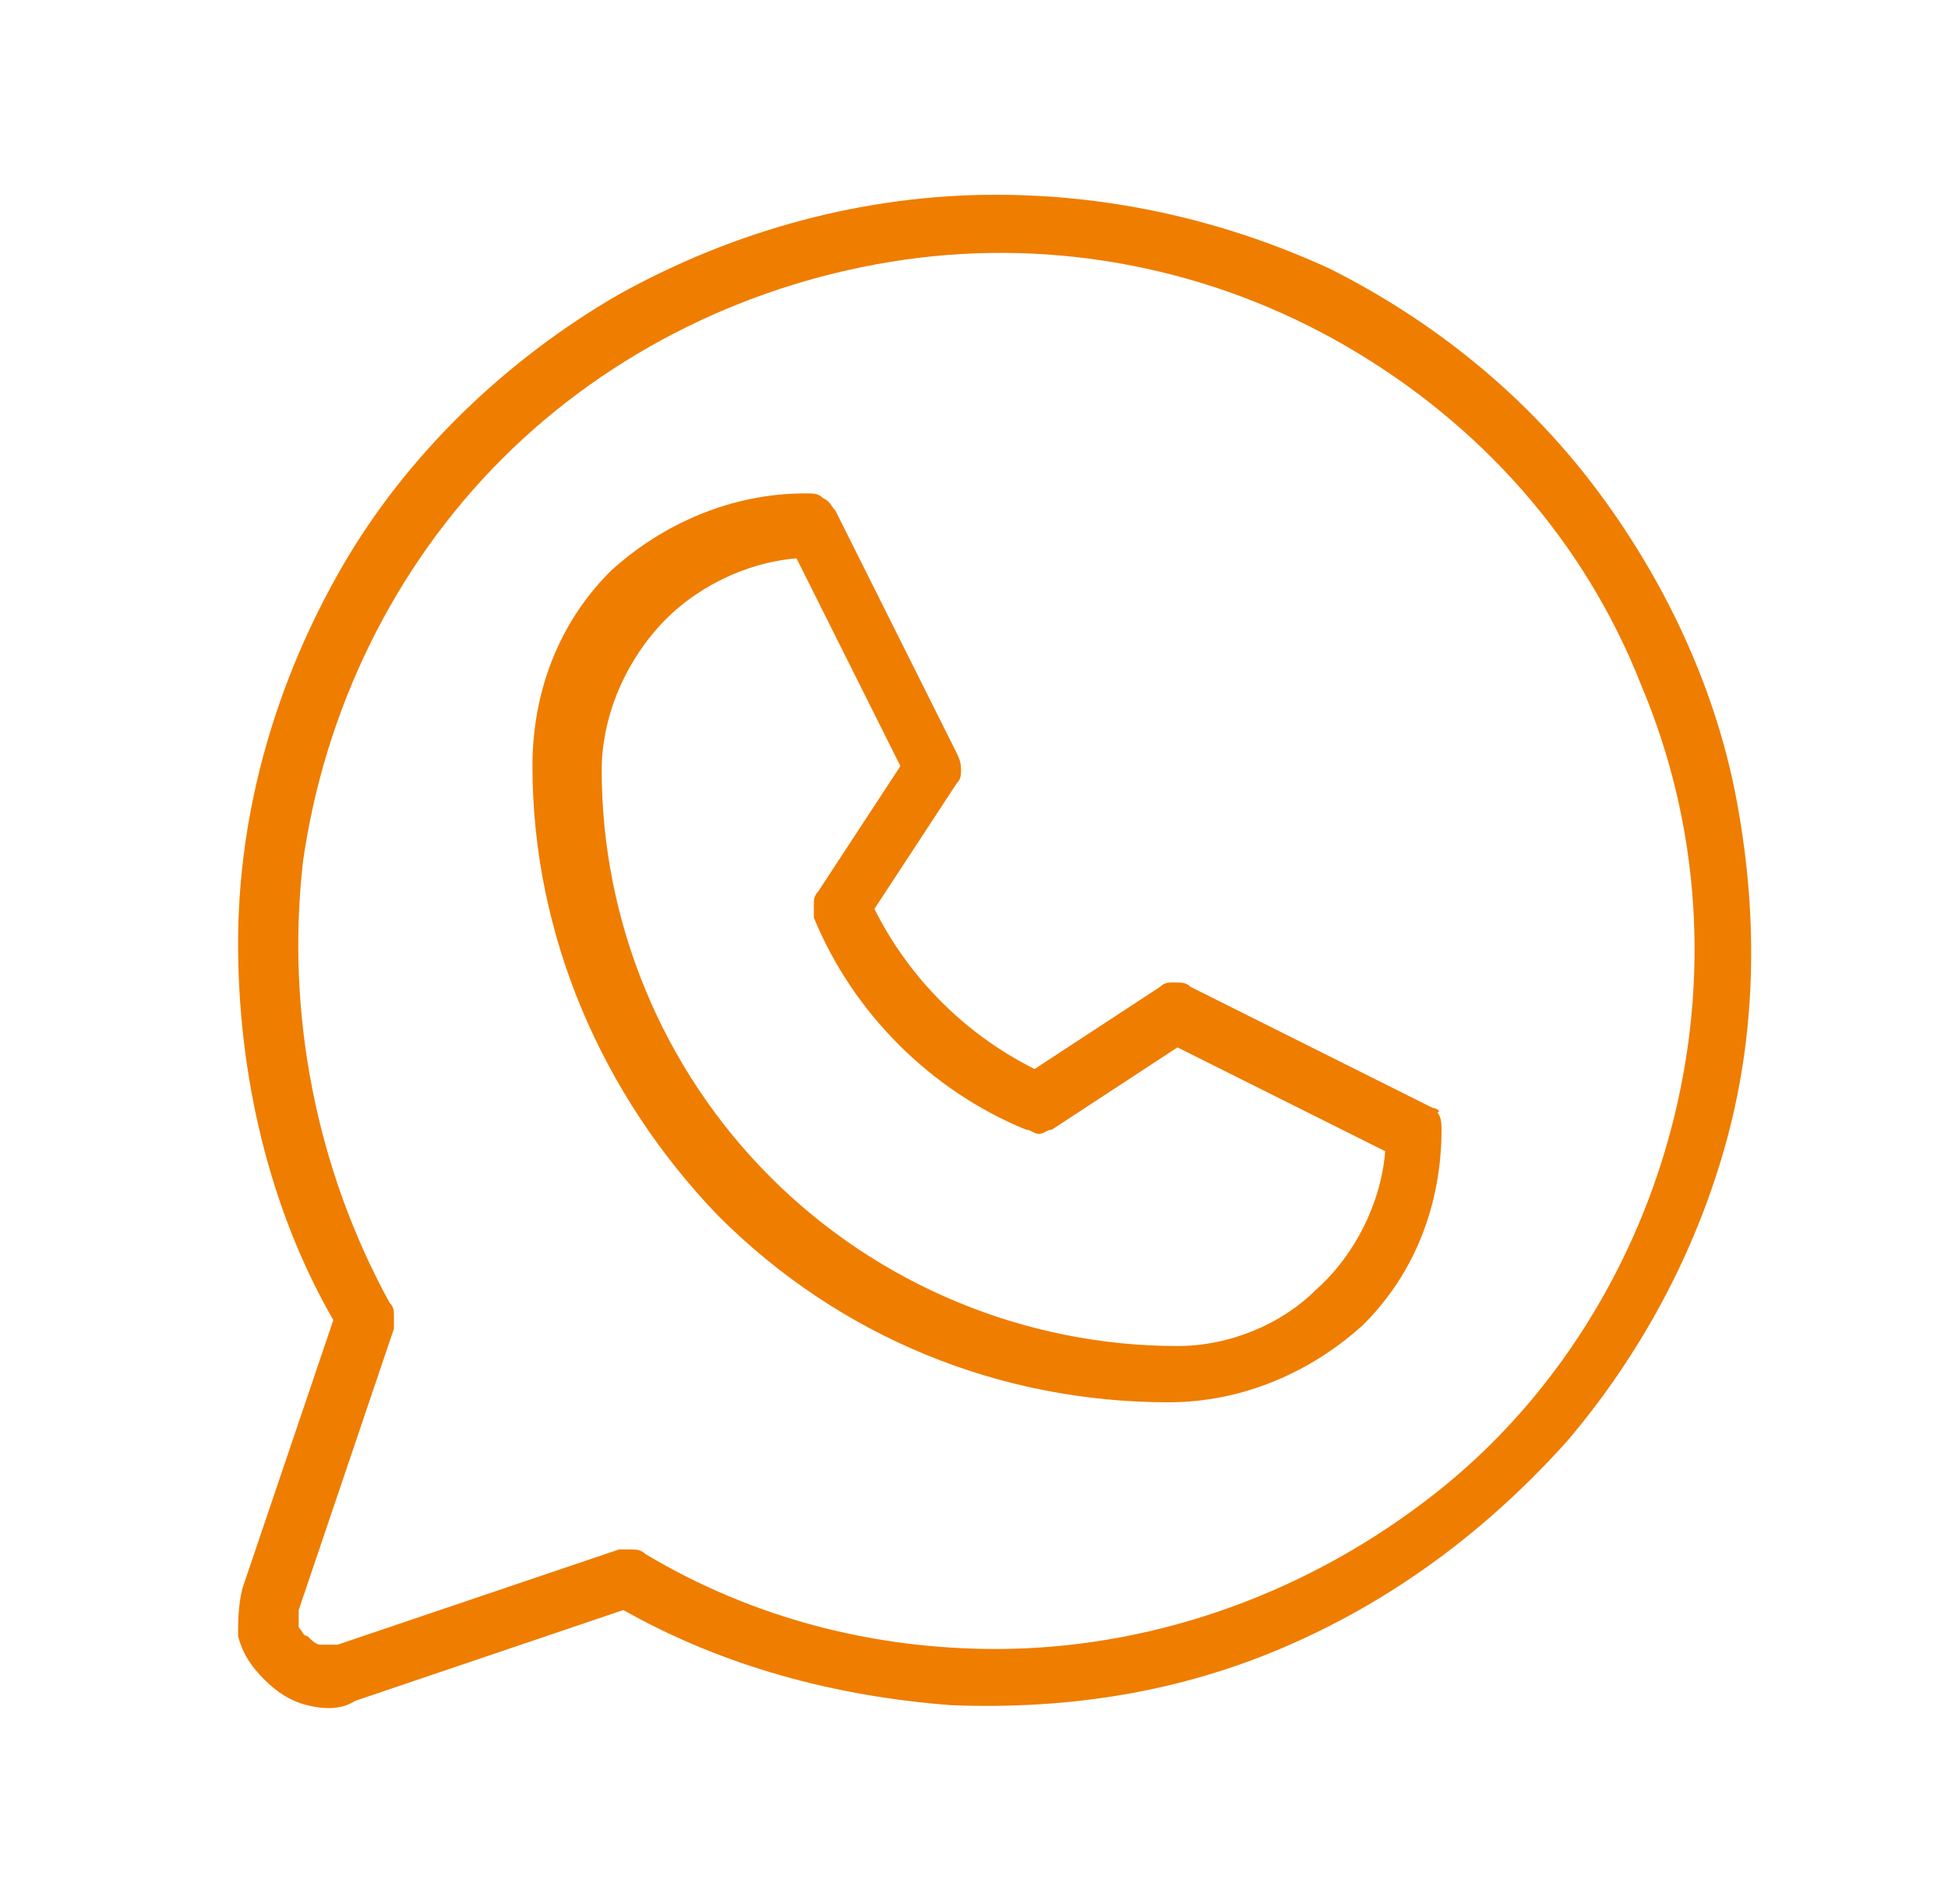 <?xml version="1.0" encoding="utf-8"?>
<!-- Generator: Adobe Illustrator 27.5.0, SVG Export Plug-In . SVG Version: 6.00 Build 0)  -->
<svg version="1.1" id="Camada_1" xmlns="http://www.w3.org/2000/svg" xmlns:xlink="http://www.w3.org/1999/xlink" x="0px" y="0px"
	 viewBox="0 0 45 44" style="enable-background:new 0 0 45 44;" xml:space="preserve">
<style type="text/css">
	.st0{fill:#EF7D00;}
</style>
<path class="st0" d="M33.1,25.6l-5.6-2.8c-0.1-0.1-0.2-0.1-0.4-0.1c-0.1,0-0.2,0-0.3,0.1l-2.9,1.9c-1.6-0.8-2.9-2.1-3.7-3.7l1.9-2.9
	c0.1-0.1,0.1-0.2,0.1-0.3c0-0.1,0-0.2-0.1-0.4l-2.8-5.6c-0.1-0.1-0.1-0.2-0.3-0.3c-0.1-0.1-0.2-0.1-0.4-0.1c-1.7,0-3.3,0.7-4.5,1.8
	c-1.2,1.2-1.8,2.8-1.8,4.5c0,3.9,1.6,7.6,4.3,10.4c2.8,2.8,6.5,4.3,10.4,4.3c1.7,0,3.3-0.7,4.5-1.8c1.2-1.2,1.8-2.8,1.8-4.5
	c0-0.1,0-0.3-0.1-0.4C33.3,25.7,33.2,25.6,33.1,25.6z M27.2,31.1c-3.5,0-6.9-1.4-9.4-3.9c-2.5-2.5-3.9-5.9-3.9-9.4
	c0-1.2,0.5-2.4,1.3-3.3c0.8-0.9,2-1.5,3.2-1.6l2.4,4.8l-1.9,2.9c-0.1,0.1-0.1,0.2-0.1,0.3c0,0.1,0,0.2,0,0.3c0.9,2.2,2.7,4,4.9,4.9
	c0.1,0,0.2,0.1,0.3,0.1c0.1,0,0.2-0.1,0.3-0.1l2.9-1.9l4.8,2.4c-0.1,1.2-0.7,2.4-1.6,3.2C29.6,30.6,28.4,31.1,27.2,31.1z M23,4.5
	c-3,0-6,0.8-8.7,2.3c-2.6,1.5-4.9,3.7-6.4,6.3c-1.5,2.6-2.4,5.6-2.4,8.7c0,3,0.7,6.1,2.2,8.7l-2.1,6.2c-0.1,0.4-0.1,0.8-0.1,1.1
	c0.1,0.4,0.3,0.7,0.6,1c0.3,0.3,0.6,0.5,1,0.6c0.4,0.1,0.8,0.1,1.1-0.1l6.2-2.1c2.3,1.3,4.9,2,7.6,2.2c2.7,0.1,5.3-0.3,7.8-1.4
	c2.5-1.1,4.6-2.7,6.4-4.7c1.7-2,3-4.4,3.7-7c0.7-2.6,0.7-5.3,0.2-7.9c-0.5-2.6-1.7-5.1-3.3-7.2c-1.6-2.1-3.7-3.8-6.1-5
	C28.3,5.1,25.7,4.5,23,4.5z M23,38.1c-2.8,0-5.6-0.7-8.1-2.2c-0.1-0.1-0.2-0.1-0.4-0.1c-0.1,0-0.2,0-0.2,0l-6.5,2.2
	c-0.1,0-0.3,0-0.4,0c-0.1,0-0.2-0.1-0.3-0.2C7,37.8,7,37.7,6.9,37.6c0-0.1,0-0.3,0-0.4l2.2-6.5c0-0.1,0-0.2,0-0.3
	c0-0.1,0-0.2-0.1-0.3C7.3,27,6.6,23.4,7,19.9c0.5-3.5,2.1-6.8,4.6-9.3c2.5-2.5,5.8-4.1,9.3-4.6c3.5-0.5,7.1,0.2,10.2,2
	s5.5,4.5,6.8,7.8c1.4,3.3,1.6,6.9,0.7,10.3c-0.9,3.4-2.9,6.5-5.7,8.6C30,36.9,26.5,38.1,23,38.1z"/>
</svg>
